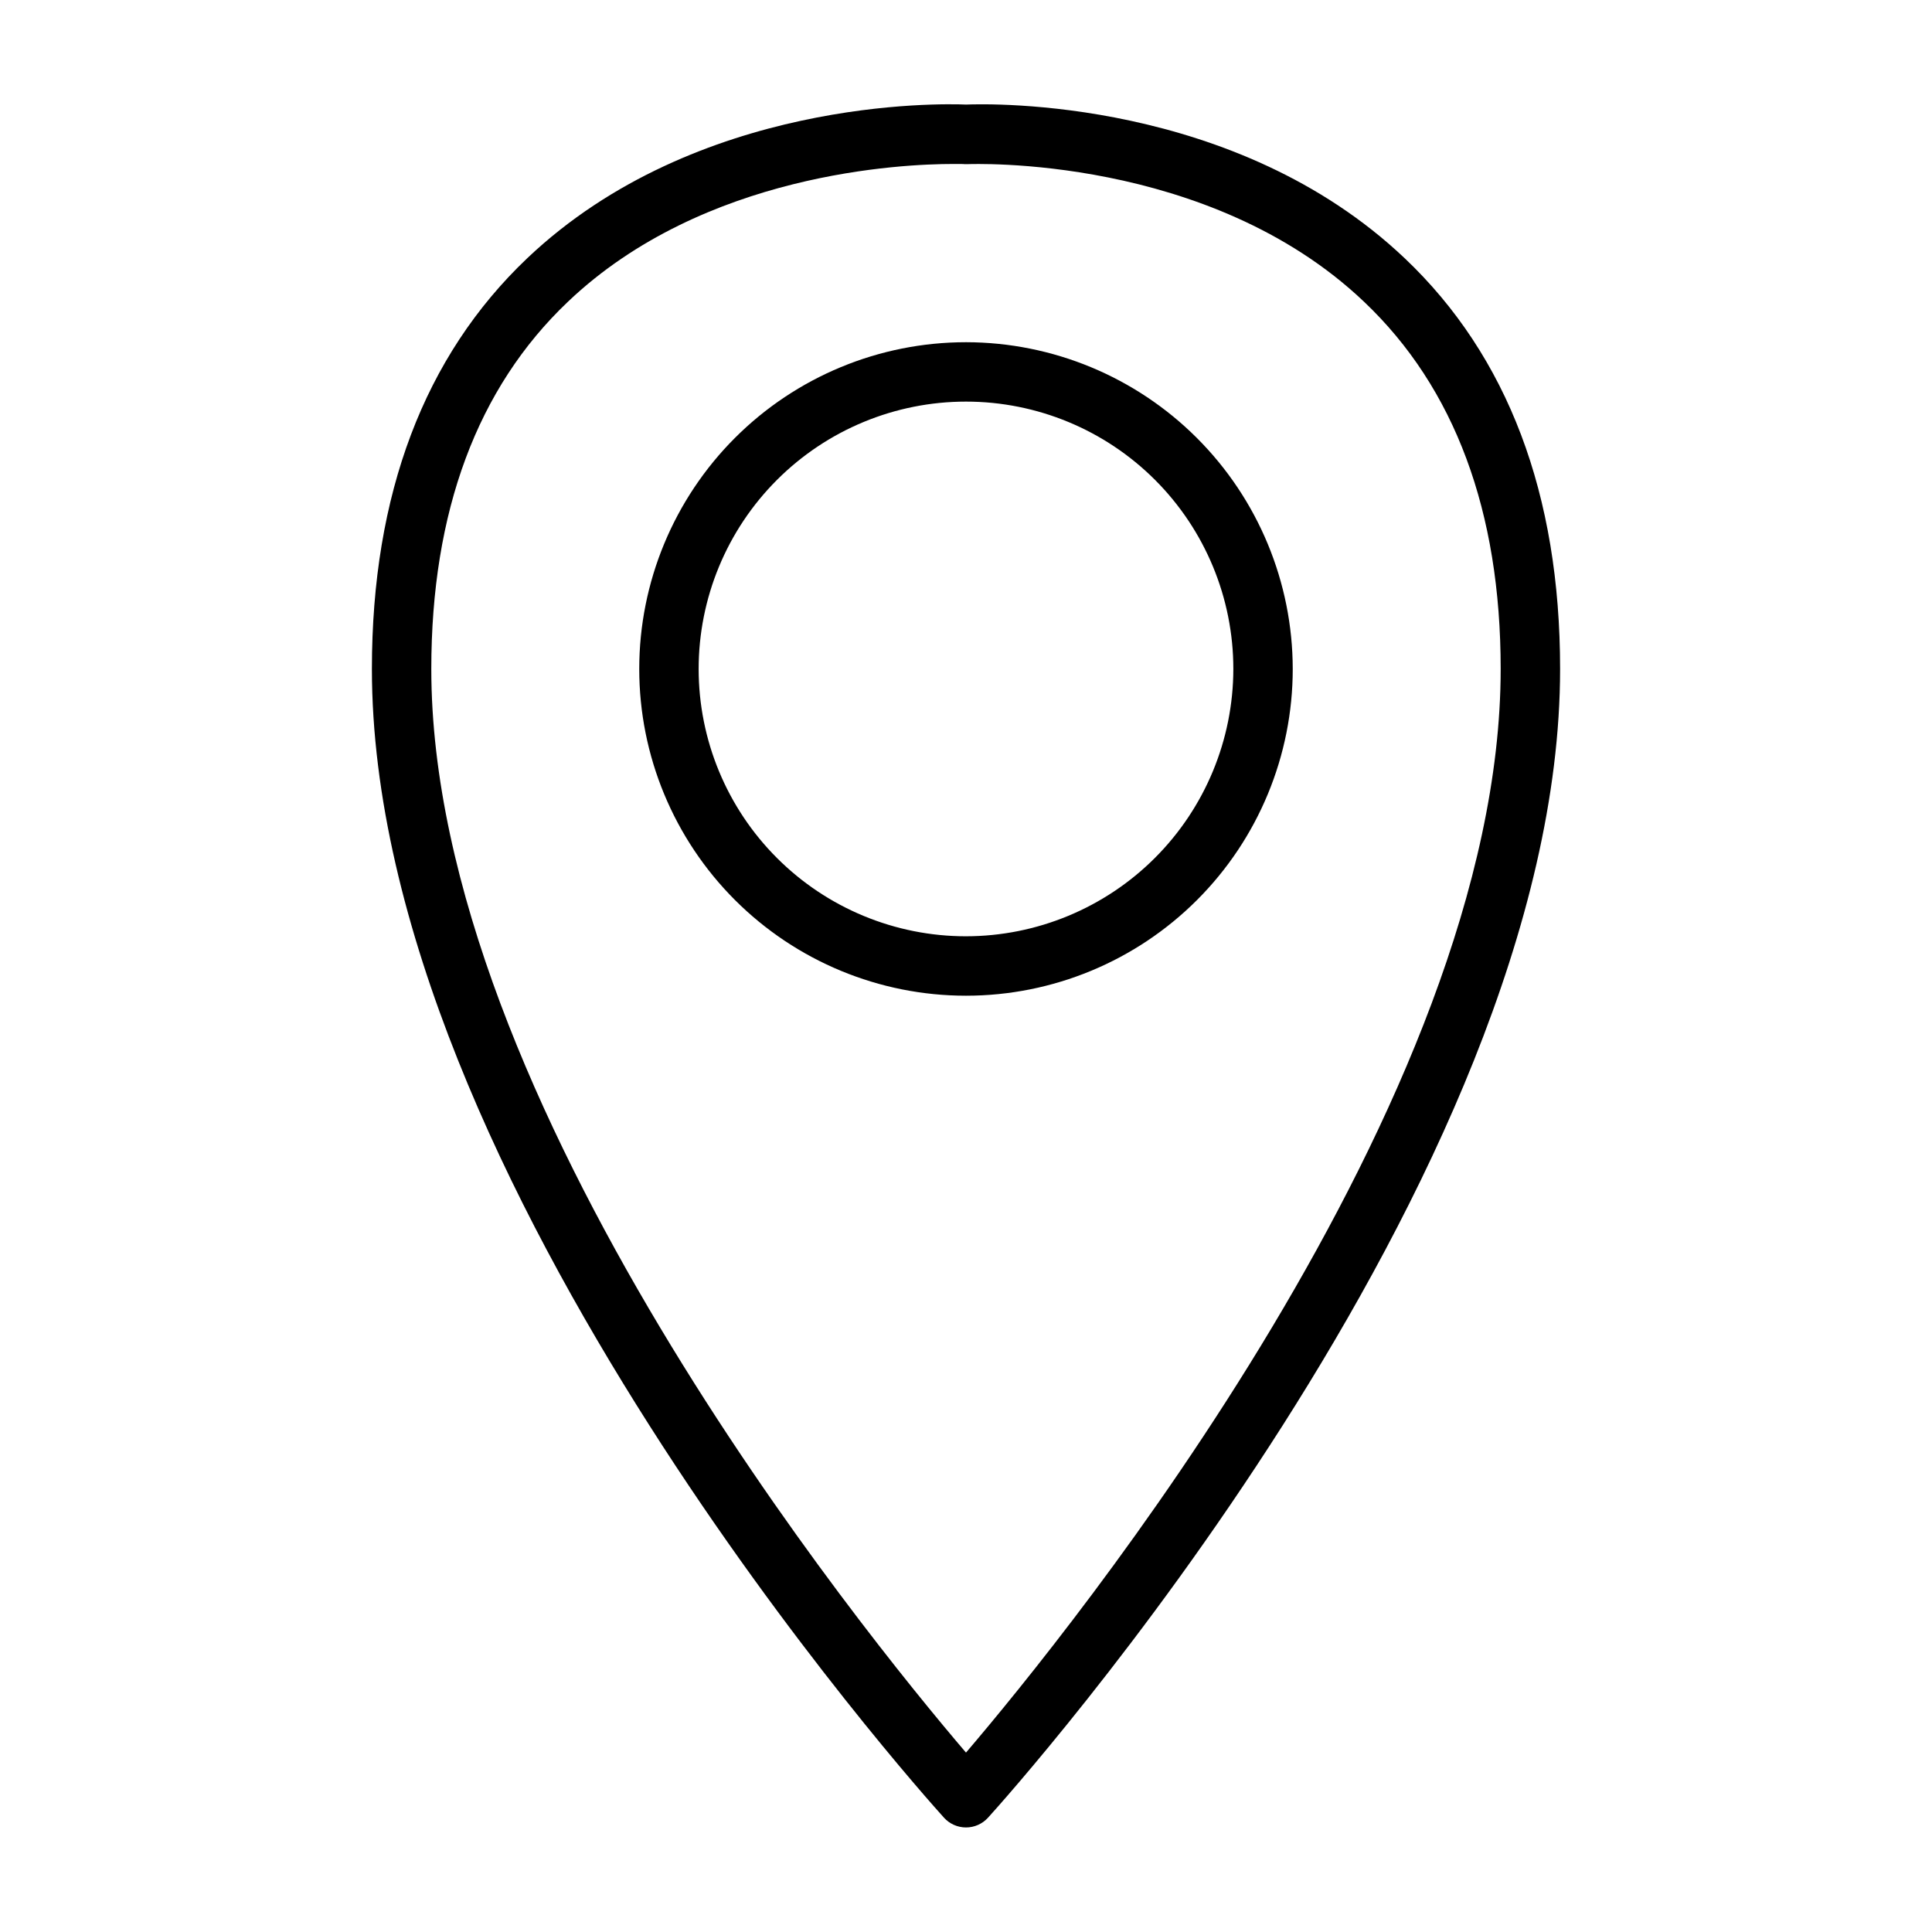 <?xml version="1.0" encoding="UTF-8"?>
<!-- Uploaded to: SVG Repo, www.svgrepo.com, Generator: SVG Repo Mixer Tools -->
<svg fill="#000000" width="800px" height="800px" version="1.1" viewBox="144 144 512 512" xmlns="http://www.w3.org/2000/svg">
 <path d="m516.27 212.45c-44.879-42.582-109.89-40.992-116.27-40.738-6.391-0.277-71.383-1.867-116.27 40.715-27.316 25.945-41.172 62.574-41.172 108.85 0 135.3 145.41 297.56 151.6 304.42v0.004c1.492 1.648 3.617 2.594 5.844 2.594s4.348-0.945 5.84-2.594c6.188-6.812 151.6-169.09 151.6-304.42 0-46.277-13.852-82.906-41.168-108.83zm-116.27 396.01c-27.395-32.078-141.7-172.83-141.7-287.18 0-41.723 12.172-74.5 36.211-97.32 36.023-34.293 88.891-36.504 102.04-36.504 1.891 0 2.961 0 3.047 0.047 0.262 0.016 0.523 0.016 0.785 0 0.652 0 63.875-2.746 105.12 36.48 24.02 22.797 36.191 55.574 36.191 97.297 0 114.35-114.3 255.1-141.7 287.18zm0-373.77c-22.969 0-44.992 9.121-61.23 25.359-16.238 16.242-25.363 38.266-25.363 61.23s9.125 44.992 25.363 61.23c16.238 16.238 38.262 25.363 61.23 25.363 22.965 0 44.988-9.125 61.227-25.363 16.242-16.238 25.363-38.266 25.363-61.23-0.027-22.957-9.156-44.965-25.391-61.199s-38.242-25.363-61.199-25.391zm0 157.44v-0.004c-18.793 0-36.812-7.461-50.098-20.75-13.289-13.285-20.754-31.305-20.754-50.098 0-18.789 7.465-36.809 20.754-50.098 13.285-13.285 31.305-20.75 50.098-20.75 18.789 0 36.809 7.465 50.098 20.75 13.285 13.289 20.75 31.309 20.75 50.098-0.023 18.785-7.496 36.793-20.777 50.074s-31.289 20.754-50.07 20.773z"/>
</svg>